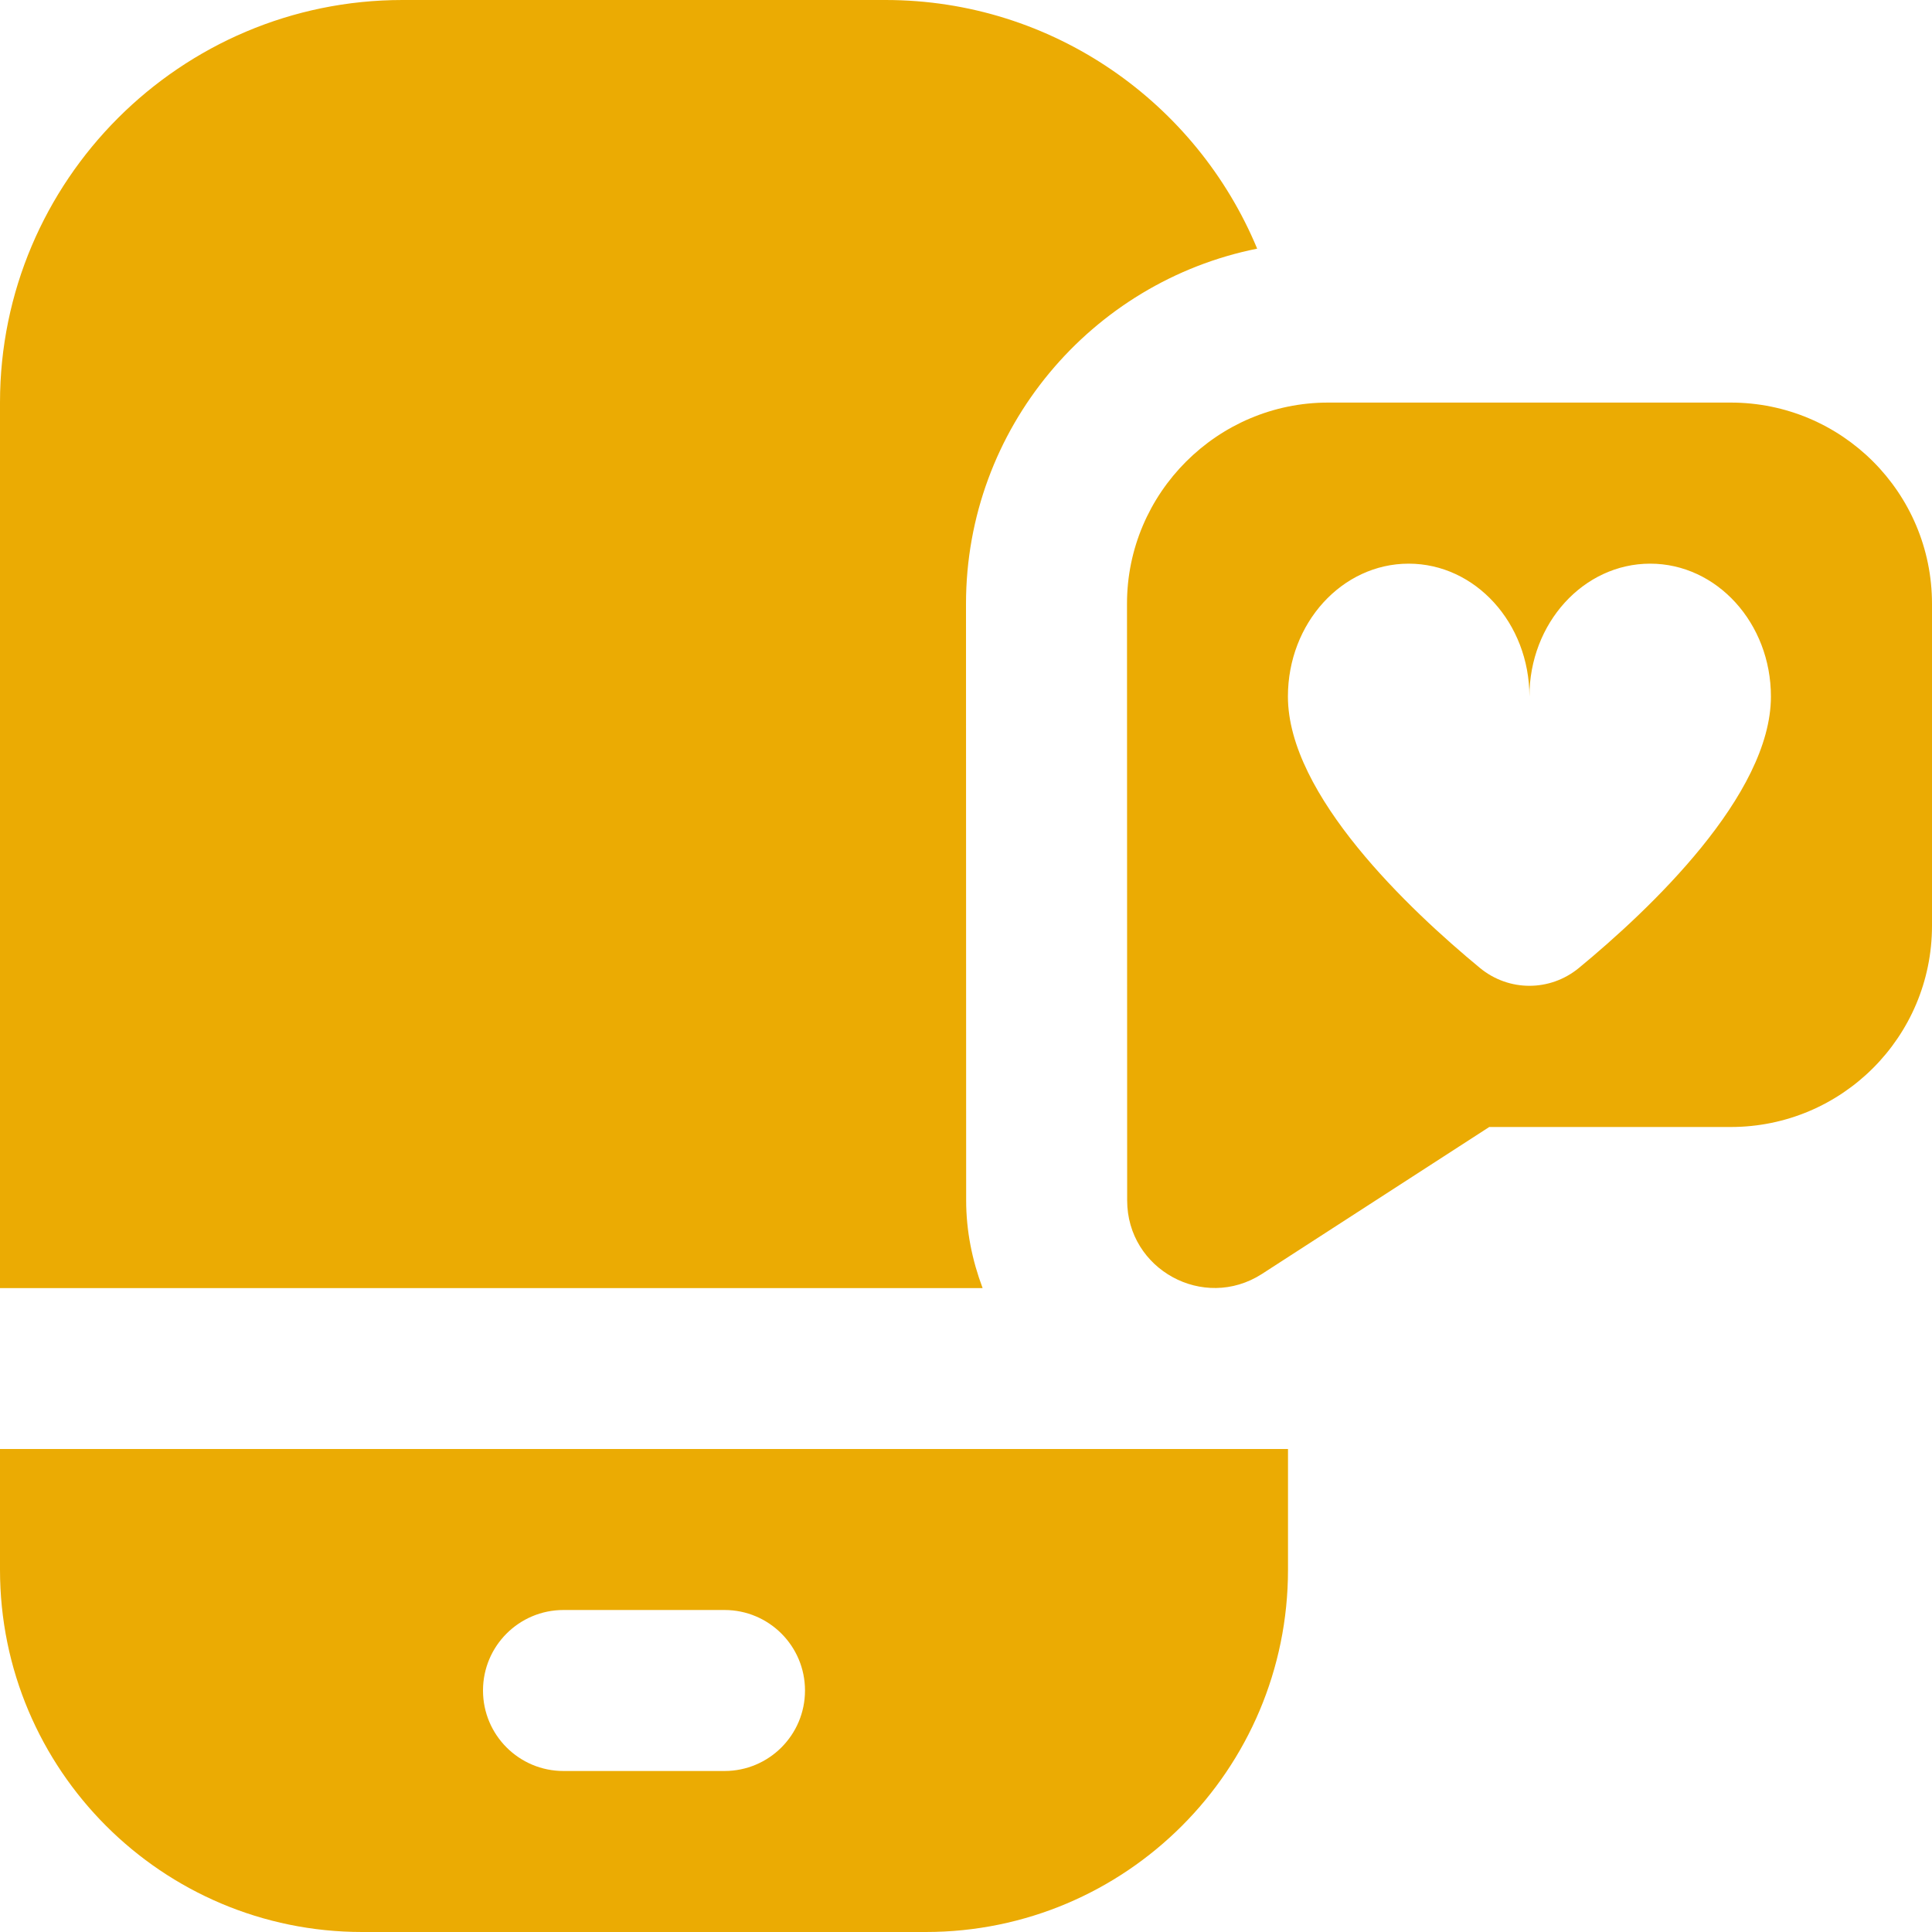 <svg width="24" height="24" viewBox="0 0 24 24" fill="none" xmlns="http://www.w3.org/2000/svg">
<g clip-path="url(#clip0_5277_55424)">
<path d="M0 18V19.5C0 21.985 2.015 24 4.5 24H11.5C13.985 24 16 21.985 16 19.5V18H0ZM9 22H7C6.448 22 6 21.553 6 21C6 20.447 6.448 20 7 20H9C9.552 20 10 20.447 10 21C10 21.553 9.552 22 9 22ZM21.5 5.001H16.5C15.124 5 13.999 6.125 14 7.501L14.002 14.912C14.002 15.77 14.951 16.29 15.674 15.827L18.5 14H21.5C22.881 14 24 12.881 24 11.5V7.501C24 6.12 22.881 5.001 21.5 5.001ZM19.614 12.024C19.255 12.32 18.743 12.32 18.384 12.024C17.506 11.299 15.999 9.876 15.999 8.652C15.999 7.741 16.671 7.002 17.499 7.002C18.327 7.002 18.999 7.741 18.999 8.652C18.999 7.741 19.671 7.002 20.499 7.002C21.327 7.002 21.999 7.741 21.999 8.652C21.999 9.877 20.492 11.3 19.614 12.024ZM12.205 16.001H0V5C0 2.243 2.243 0 5 0H11C13.08 0 14.865 1.278 15.617 3.089C13.558 3.501 12 5.322 12 7.502L12.002 14.912C12.002 15.291 12.077 15.657 12.206 16L12.205 16.001Z" fill="#EBAB03"/>
</g>
<defs>
<clipPath id="clip0_5277_55424">
<rect width="24" height="24" fill="white"/>
</clipPath>
</defs>
</svg>
